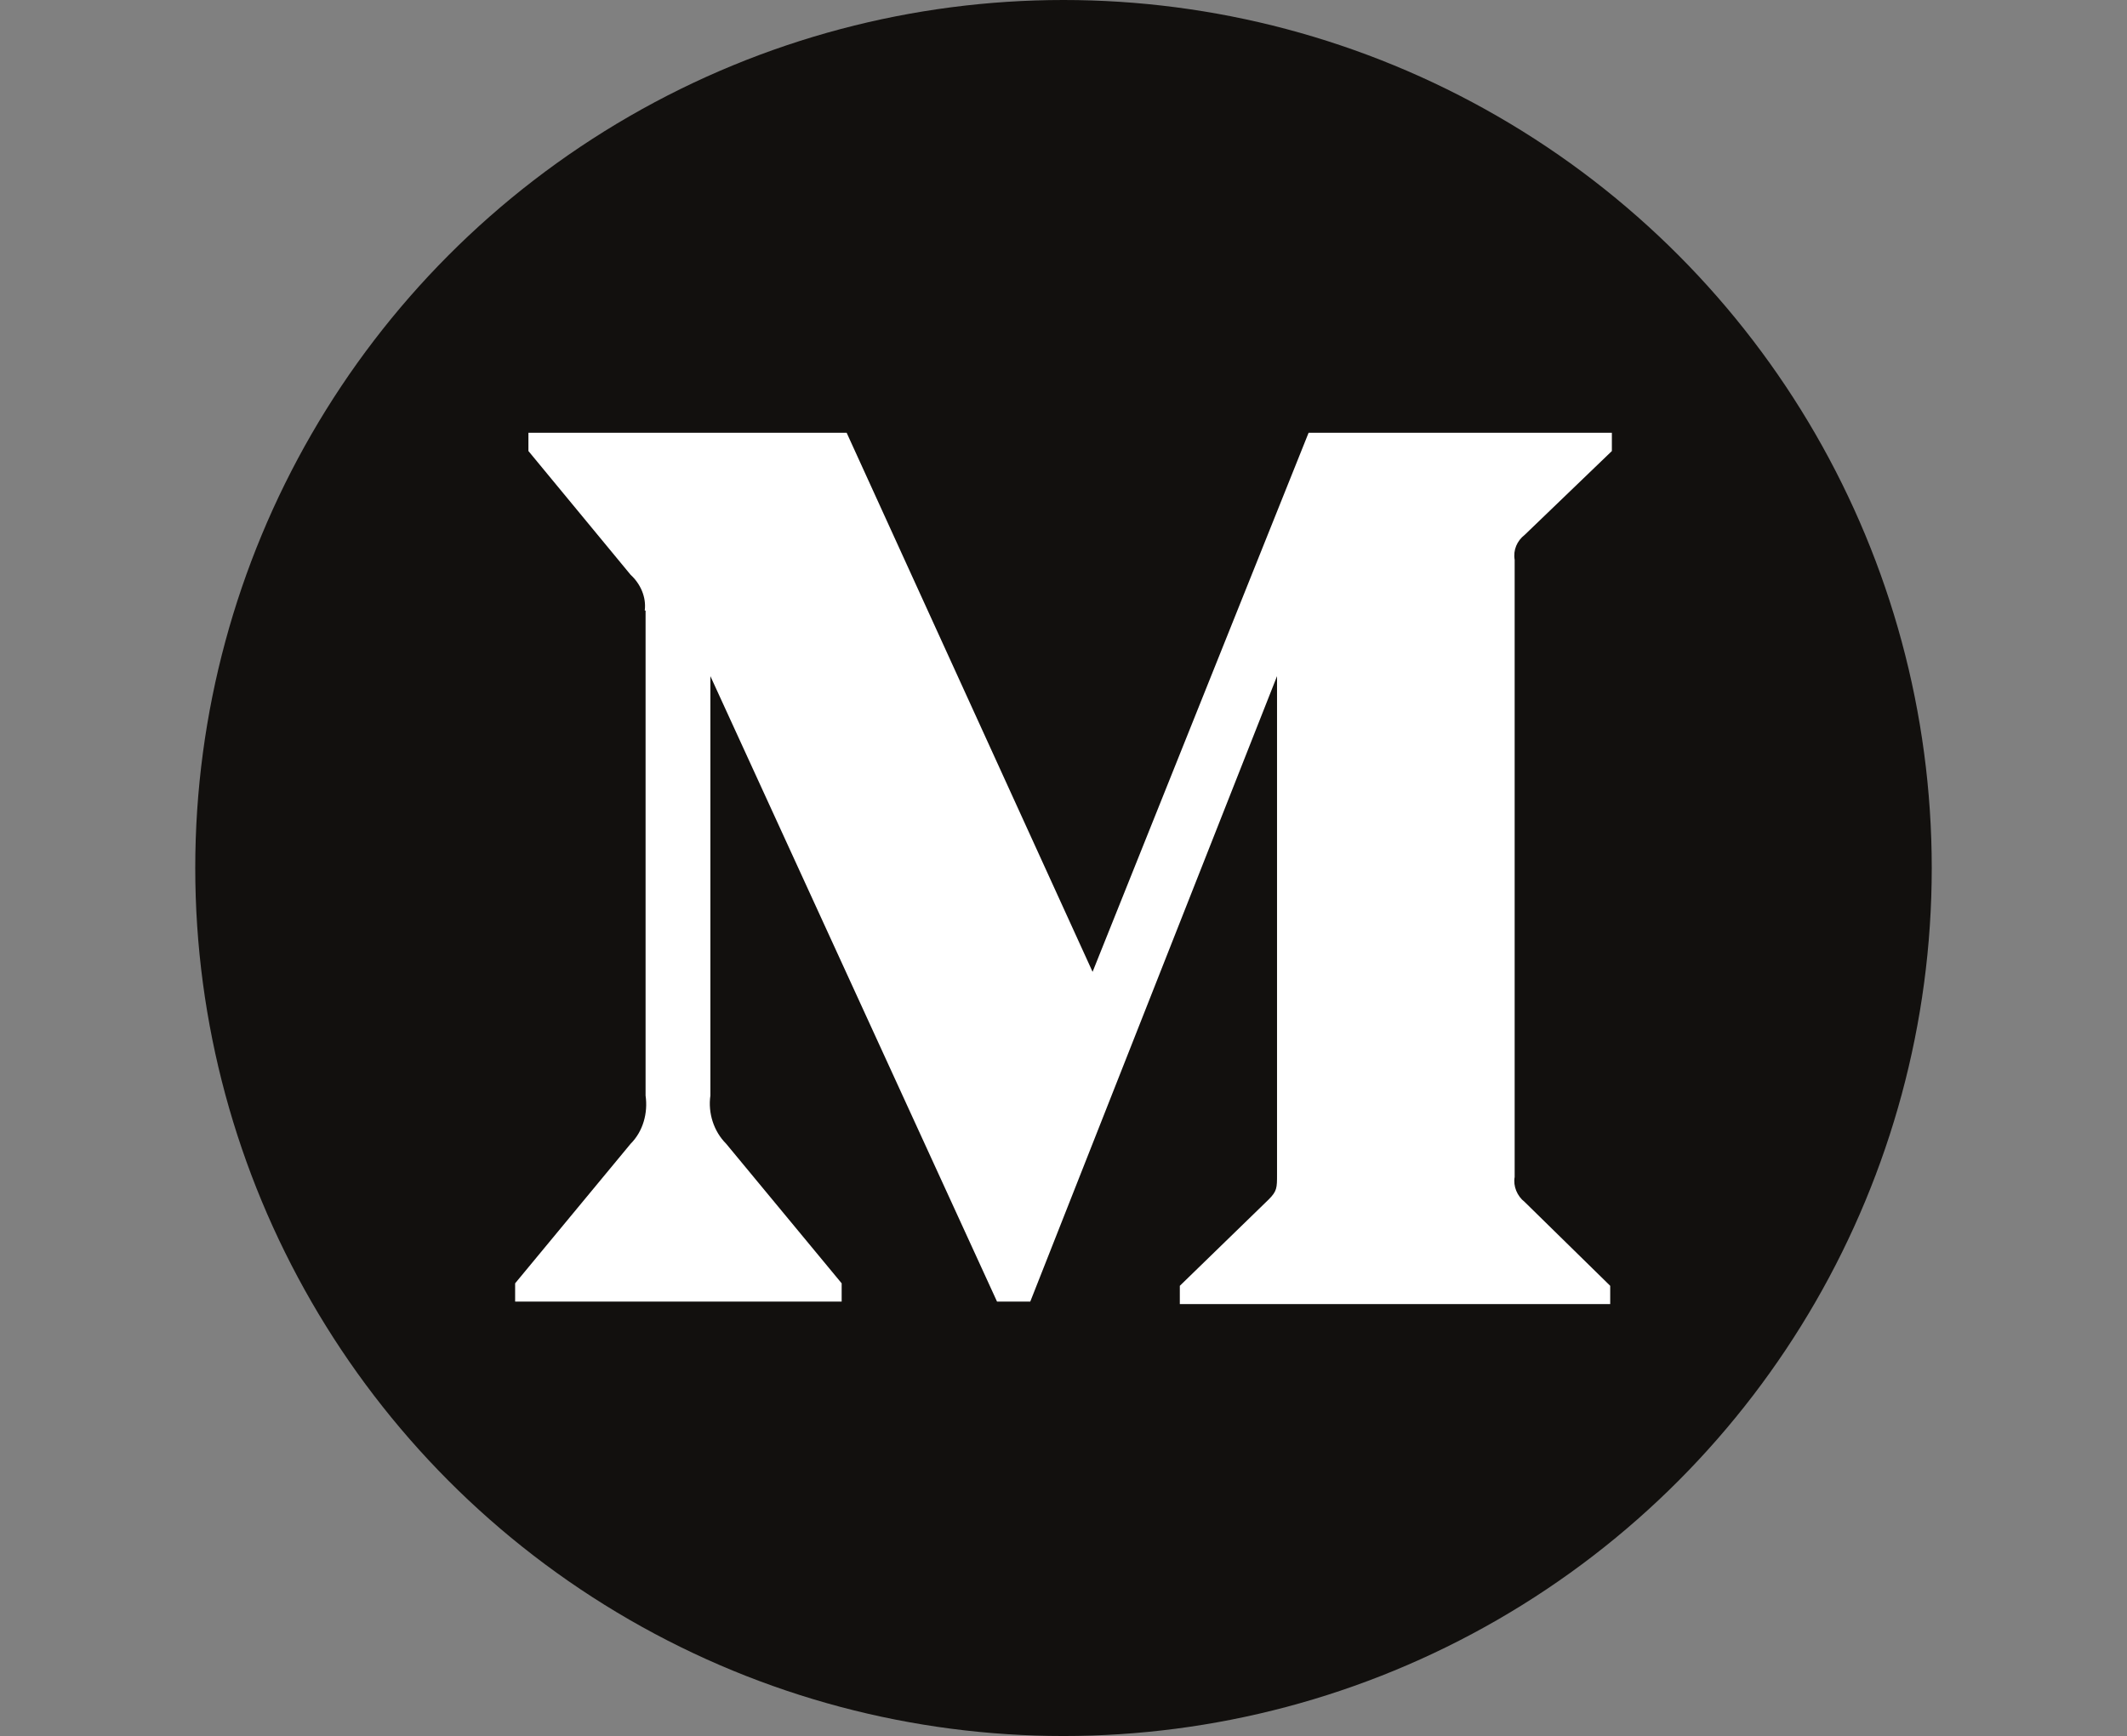 <?xml version="1.0" encoding="utf-8"?>
<!-- Generator: Adobe Illustrator 22.1.0, SVG Export Plug-In . SVG Version: 6.00 Build 0)  -->
<svg version="1.1" id="Layer_1" xmlns="http://www.w3.org/2000/svg" xmlns:xlink="http://www.w3.org/1999/xlink" x="0px" y="0px"
	 viewBox="0 0 256 209" style="enable-background:new 0 0 256 209;" xml:space="preserve">
<rect x="0" y="0" width="256" height="209" fill="#808080" stroke="none"/>
<style type="text/css">
	.st0{fill:#12100E;}
	.st1{fill:#FFFFFF;}
</style>
<g>
	<circle class="st0" cx="128" cy="104.5" r="104.5"/>
	<path id="Shape" class="st1" d="M77.6,73.5c0.2-1.6-0.5-3.2-1.7-4.3L63.6,54.3v-2.2h38.3l29.6,64.9l26-64.9H194v2.2l-10.5,10.1
		c-0.9,0.7-1.4,1.8-1.2,3v74.3c-0.2,1.1,0.3,2.3,1.2,3l10.3,10.1v2.2H142v-2.2l10.7-10.4c1-1,1-1.4,1-3v-60l-29.7,75.3h-4L85.5,81.4
		v50.5c-0.3,2.1,0.4,4.3,1.9,5.8l13.9,16.8v2.2H62v-2.2l13.9-16.8c1.5-1.5,2.1-3.7,1.8-5.8V73.5z"/>
</g>
</svg>
